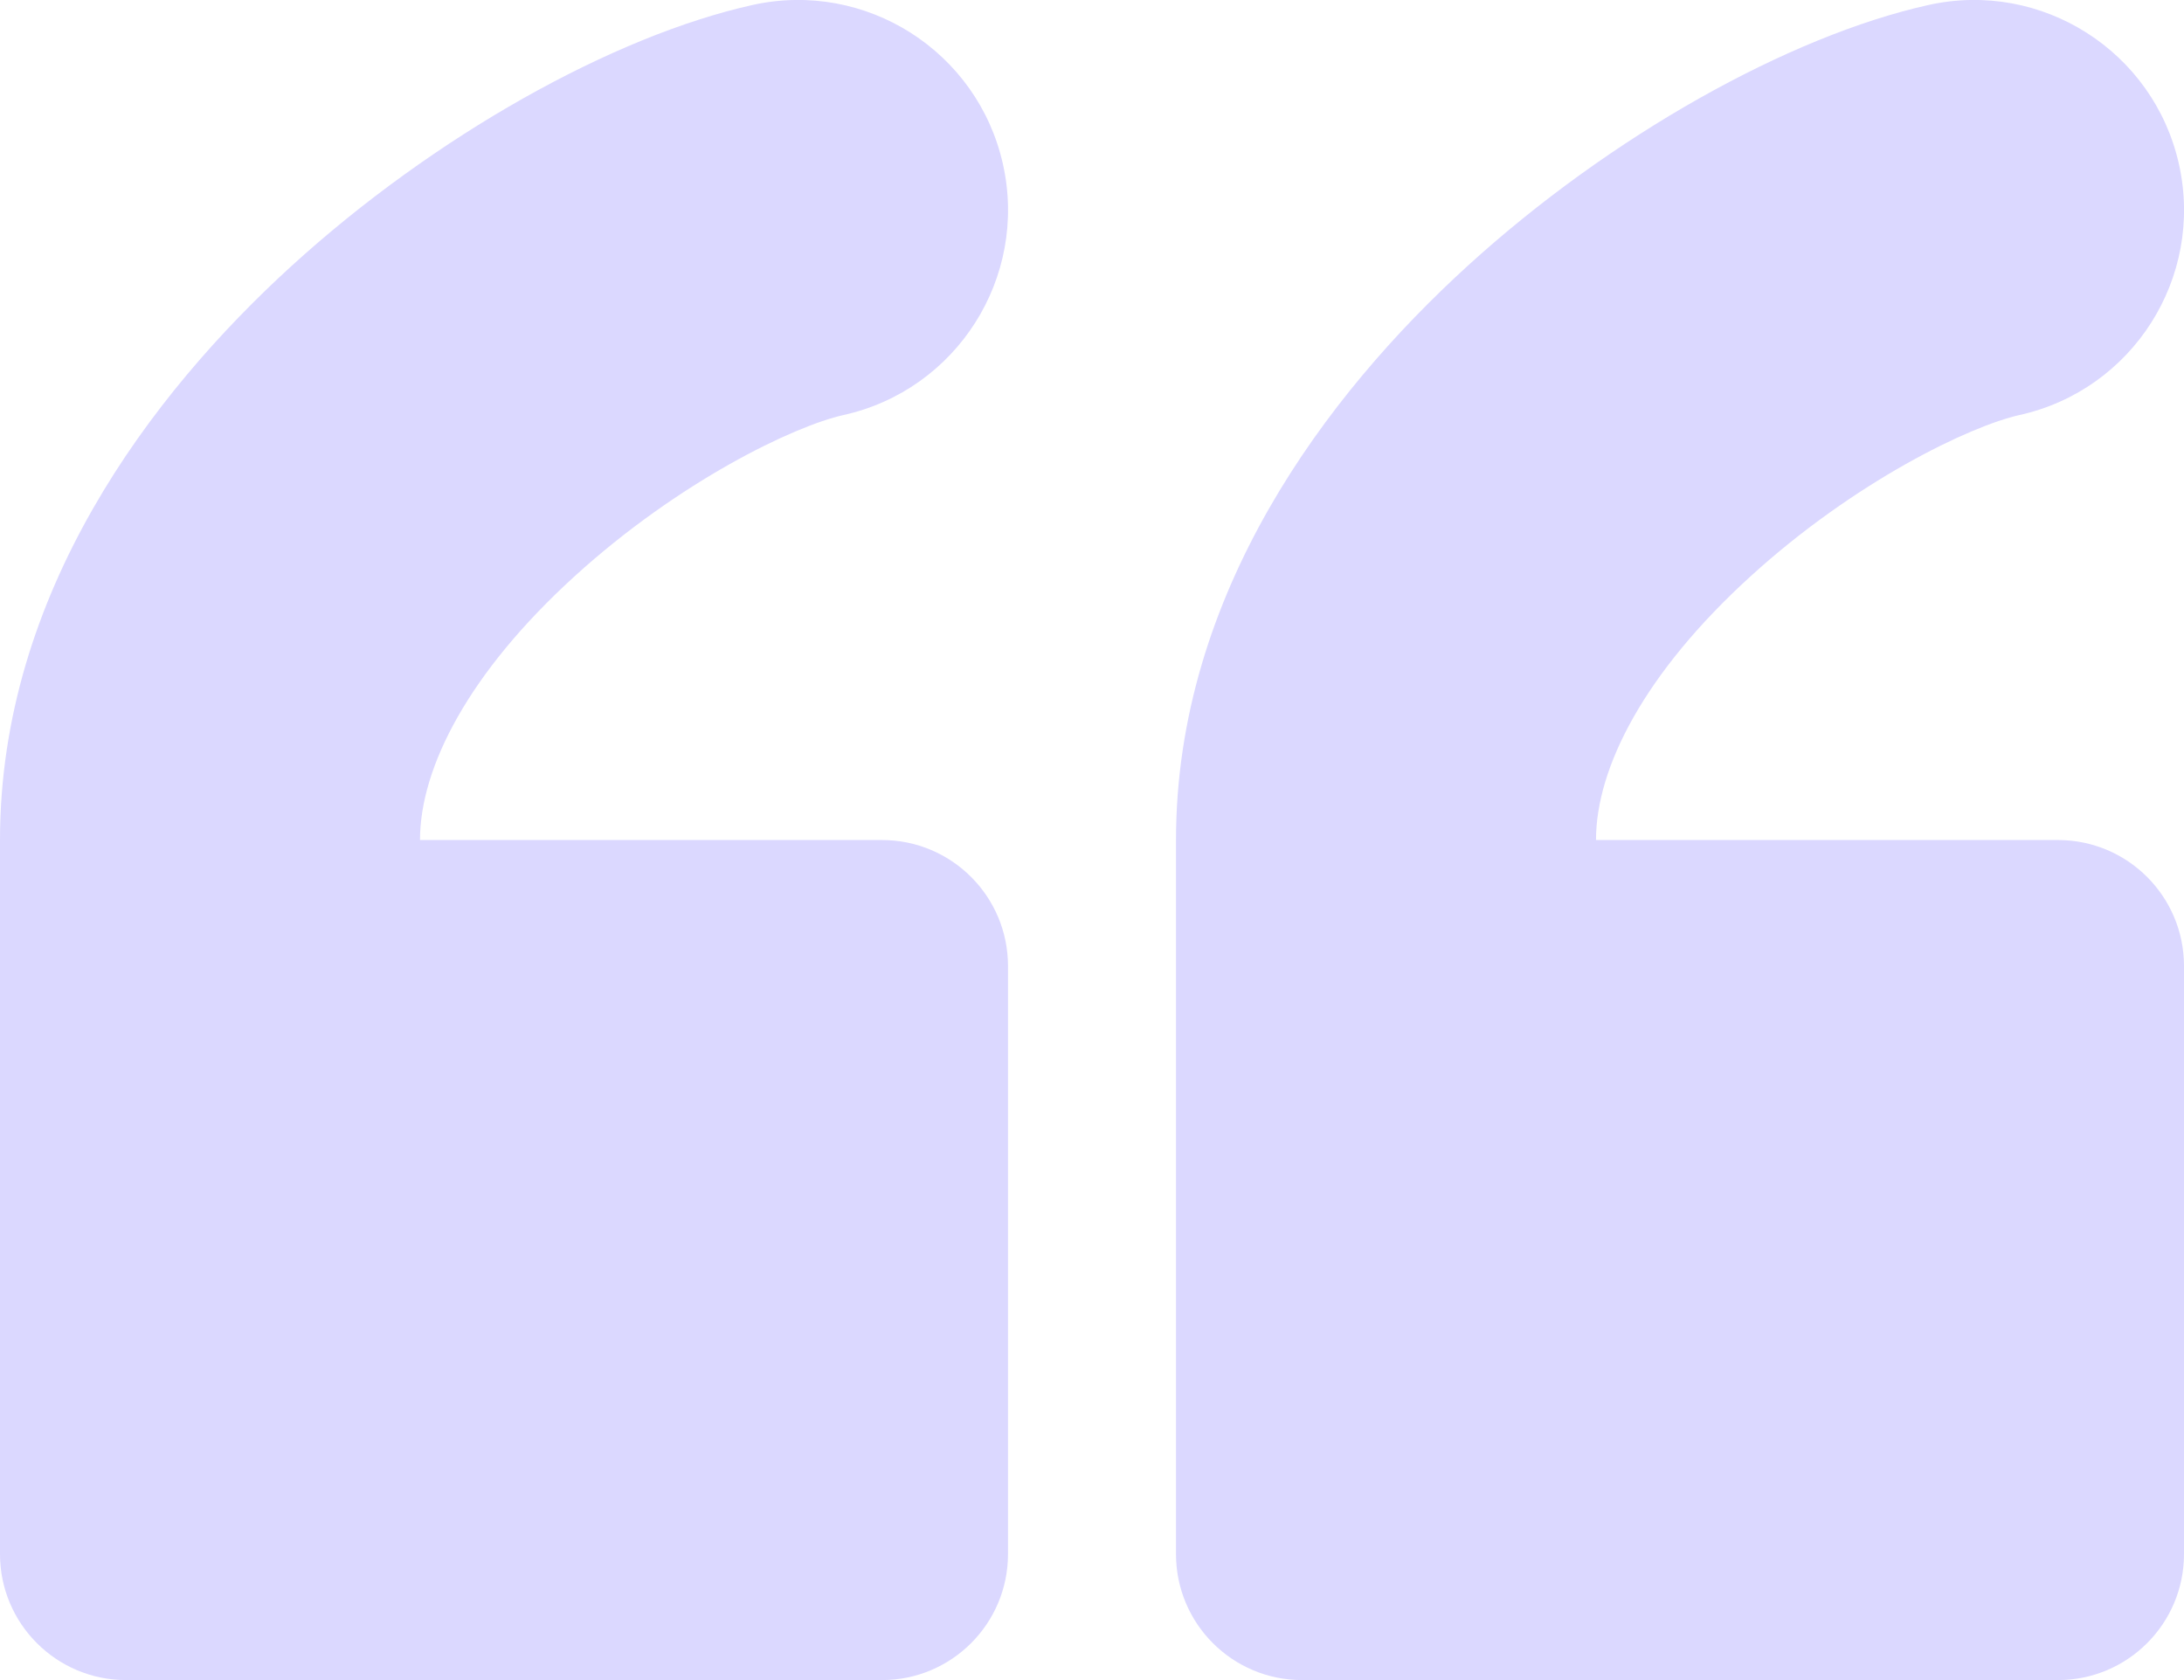 <svg width="52" height="40" viewBox="0 0 52 40" fill="none" xmlns="http://www.w3.org/2000/svg">
<path fill-rule="evenodd" clip-rule="evenodd" d="M20.085 9.881C22.78 9.282 24.48 6.611 23.881 3.915C23.282 1.22 20.611 -0.48 17.915 0.119C14.595 0.857 10.338 3.239 6.946 6.328C3.583 9.391 3.88314e-05 14.134 0 20C0 20 0 20 0 20V37C0 38.657 1.343 40 3 40H21C22.657 40 24 38.657 24 37V23C24 21.343 22.657 20 21 20H10C10 18.266 11.167 16.009 13.679 13.722C16.162 11.461 18.905 10.143 20.085 9.881Z" fill="#DBD8FF"/>
<path fill-rule="evenodd" clip-rule="evenodd" d="M48.085 9.881C50.78 9.282 52.48 6.611 51.881 3.915C51.282 1.22 48.611 -0.48 45.915 0.119C42.595 0.857 38.338 3.239 34.946 6.328C31.583 9.391 28 14.134 28 20C28 20 28 20 28 20V37C28 38.657 29.343 40 31 40H49C50.657 40 52 38.657 52 37V23C52 21.343 50.657 20 49 20H38C38 18.266 39.167 16.009 41.679 13.722C44.162 11.461 46.905 10.143 48.085 9.881Z" fill="#DBD8FF"/>
</svg>
